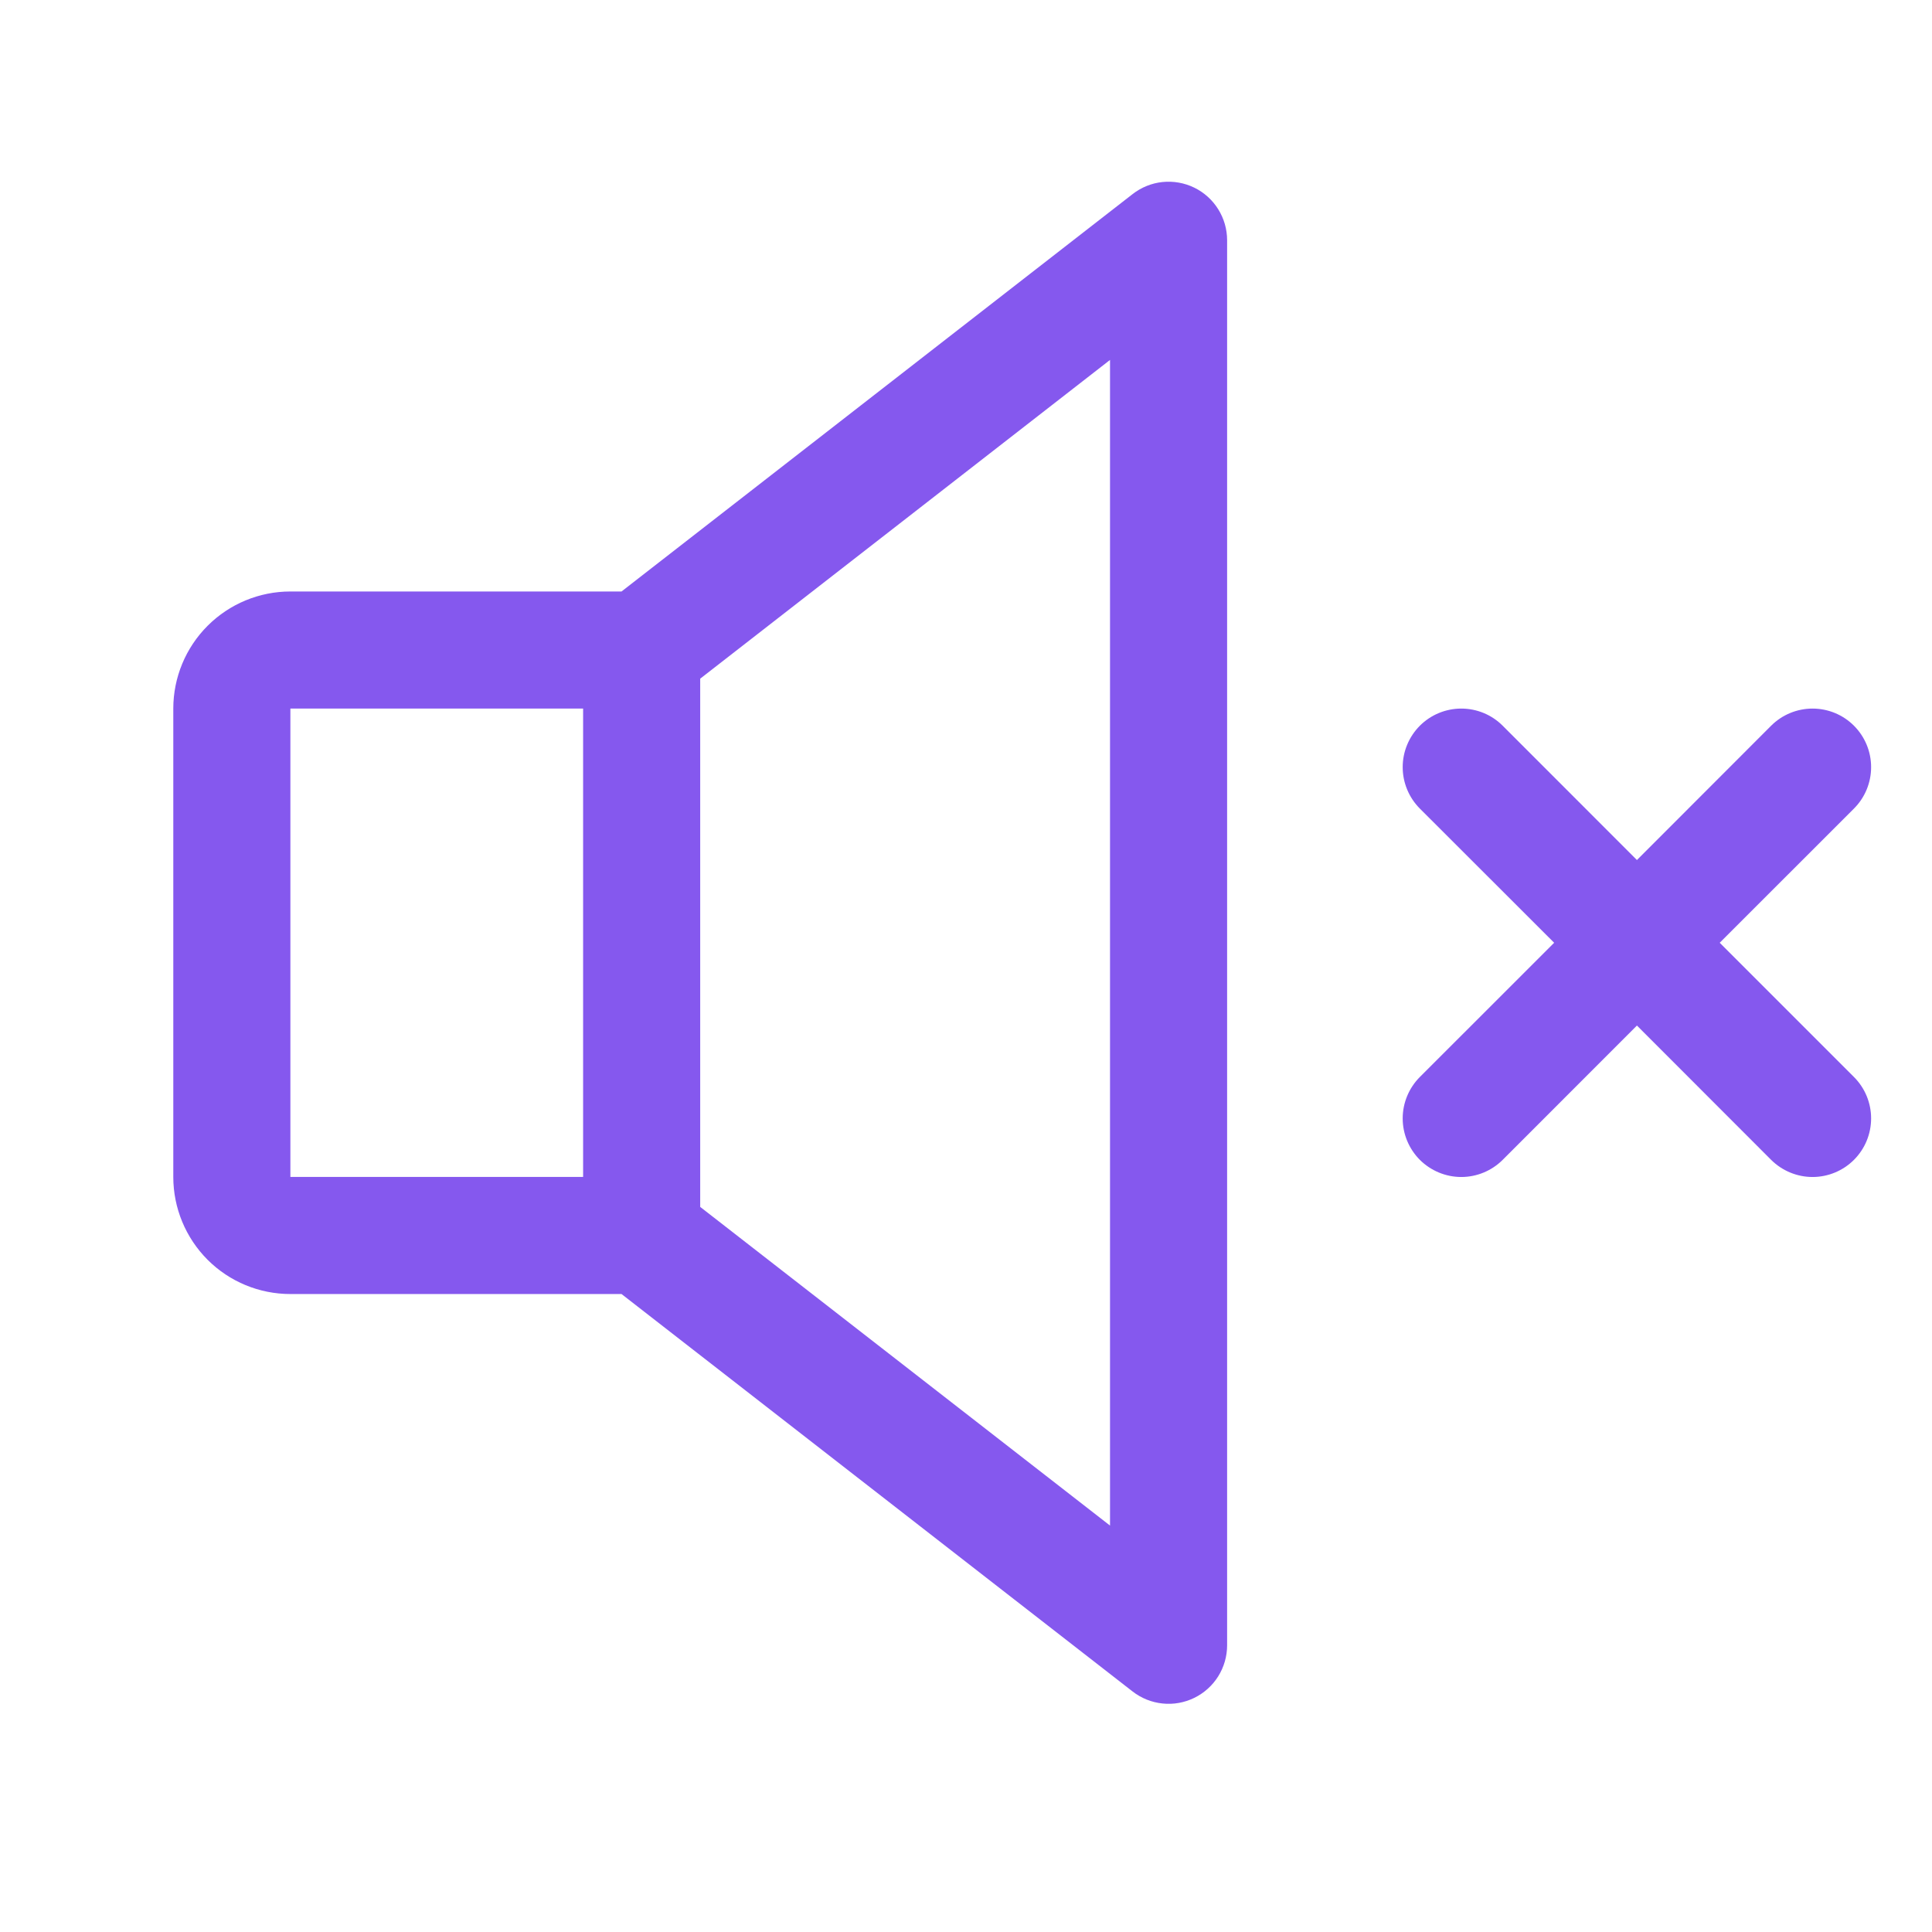 <svg width="33" height="33" viewBox="0 0 33 33" fill="none" xmlns="http://www.w3.org/2000/svg">
<path d="M20.399 3.205C20.23 3.123 20.043 3.09 19.857 3.109C19.671 3.128 19.494 3.2 19.346 3.315L10.616 10.103H4.96C4.429 10.103 3.921 10.314 3.546 10.689C3.171 11.064 2.96 11.573 2.96 12.103V20.103C2.96 20.634 3.171 21.142 3.546 21.518C3.921 21.893 4.429 22.103 4.96 22.103H10.616L19.346 28.892C19.494 29.007 19.671 29.078 19.857 29.097C20.043 29.117 20.231 29.083 20.399 29.001C20.567 28.919 20.709 28.791 20.808 28.633C20.907 28.474 20.96 28.291 20.96 28.103V4.103C20.96 3.916 20.907 3.732 20.808 3.574C20.709 3.415 20.567 3.287 20.399 3.205ZM4.96 12.103H9.96V20.103H4.96V12.103ZM18.96 26.058L11.96 20.615V11.592L18.96 6.148V26.058ZM31.667 18.396C31.855 18.584 31.96 18.838 31.96 19.103C31.96 19.369 31.855 19.623 31.667 19.811C31.48 19.998 31.225 20.104 30.96 20.104C30.695 20.104 30.44 19.998 30.252 19.811L27.96 17.517L25.667 19.811C25.48 19.998 25.225 20.104 24.96 20.104C24.695 20.104 24.44 19.998 24.252 19.811C24.065 19.623 23.959 19.369 23.959 19.103C23.959 18.838 24.065 18.584 24.252 18.396L26.546 16.103L24.252 13.811C24.065 13.623 23.959 13.369 23.959 13.103C23.959 12.838 24.065 12.584 24.252 12.396C24.44 12.208 24.695 12.103 24.96 12.103C25.225 12.103 25.48 12.208 25.667 12.396L27.96 14.69L30.252 12.396C30.44 12.208 30.695 12.103 30.96 12.103C31.225 12.103 31.48 12.208 31.667 12.396C31.855 12.584 31.96 12.838 31.96 13.103C31.96 13.369 31.855 13.623 31.667 13.811L29.374 16.103L31.667 18.396Z" fill="#8558EE"/>
</svg>
